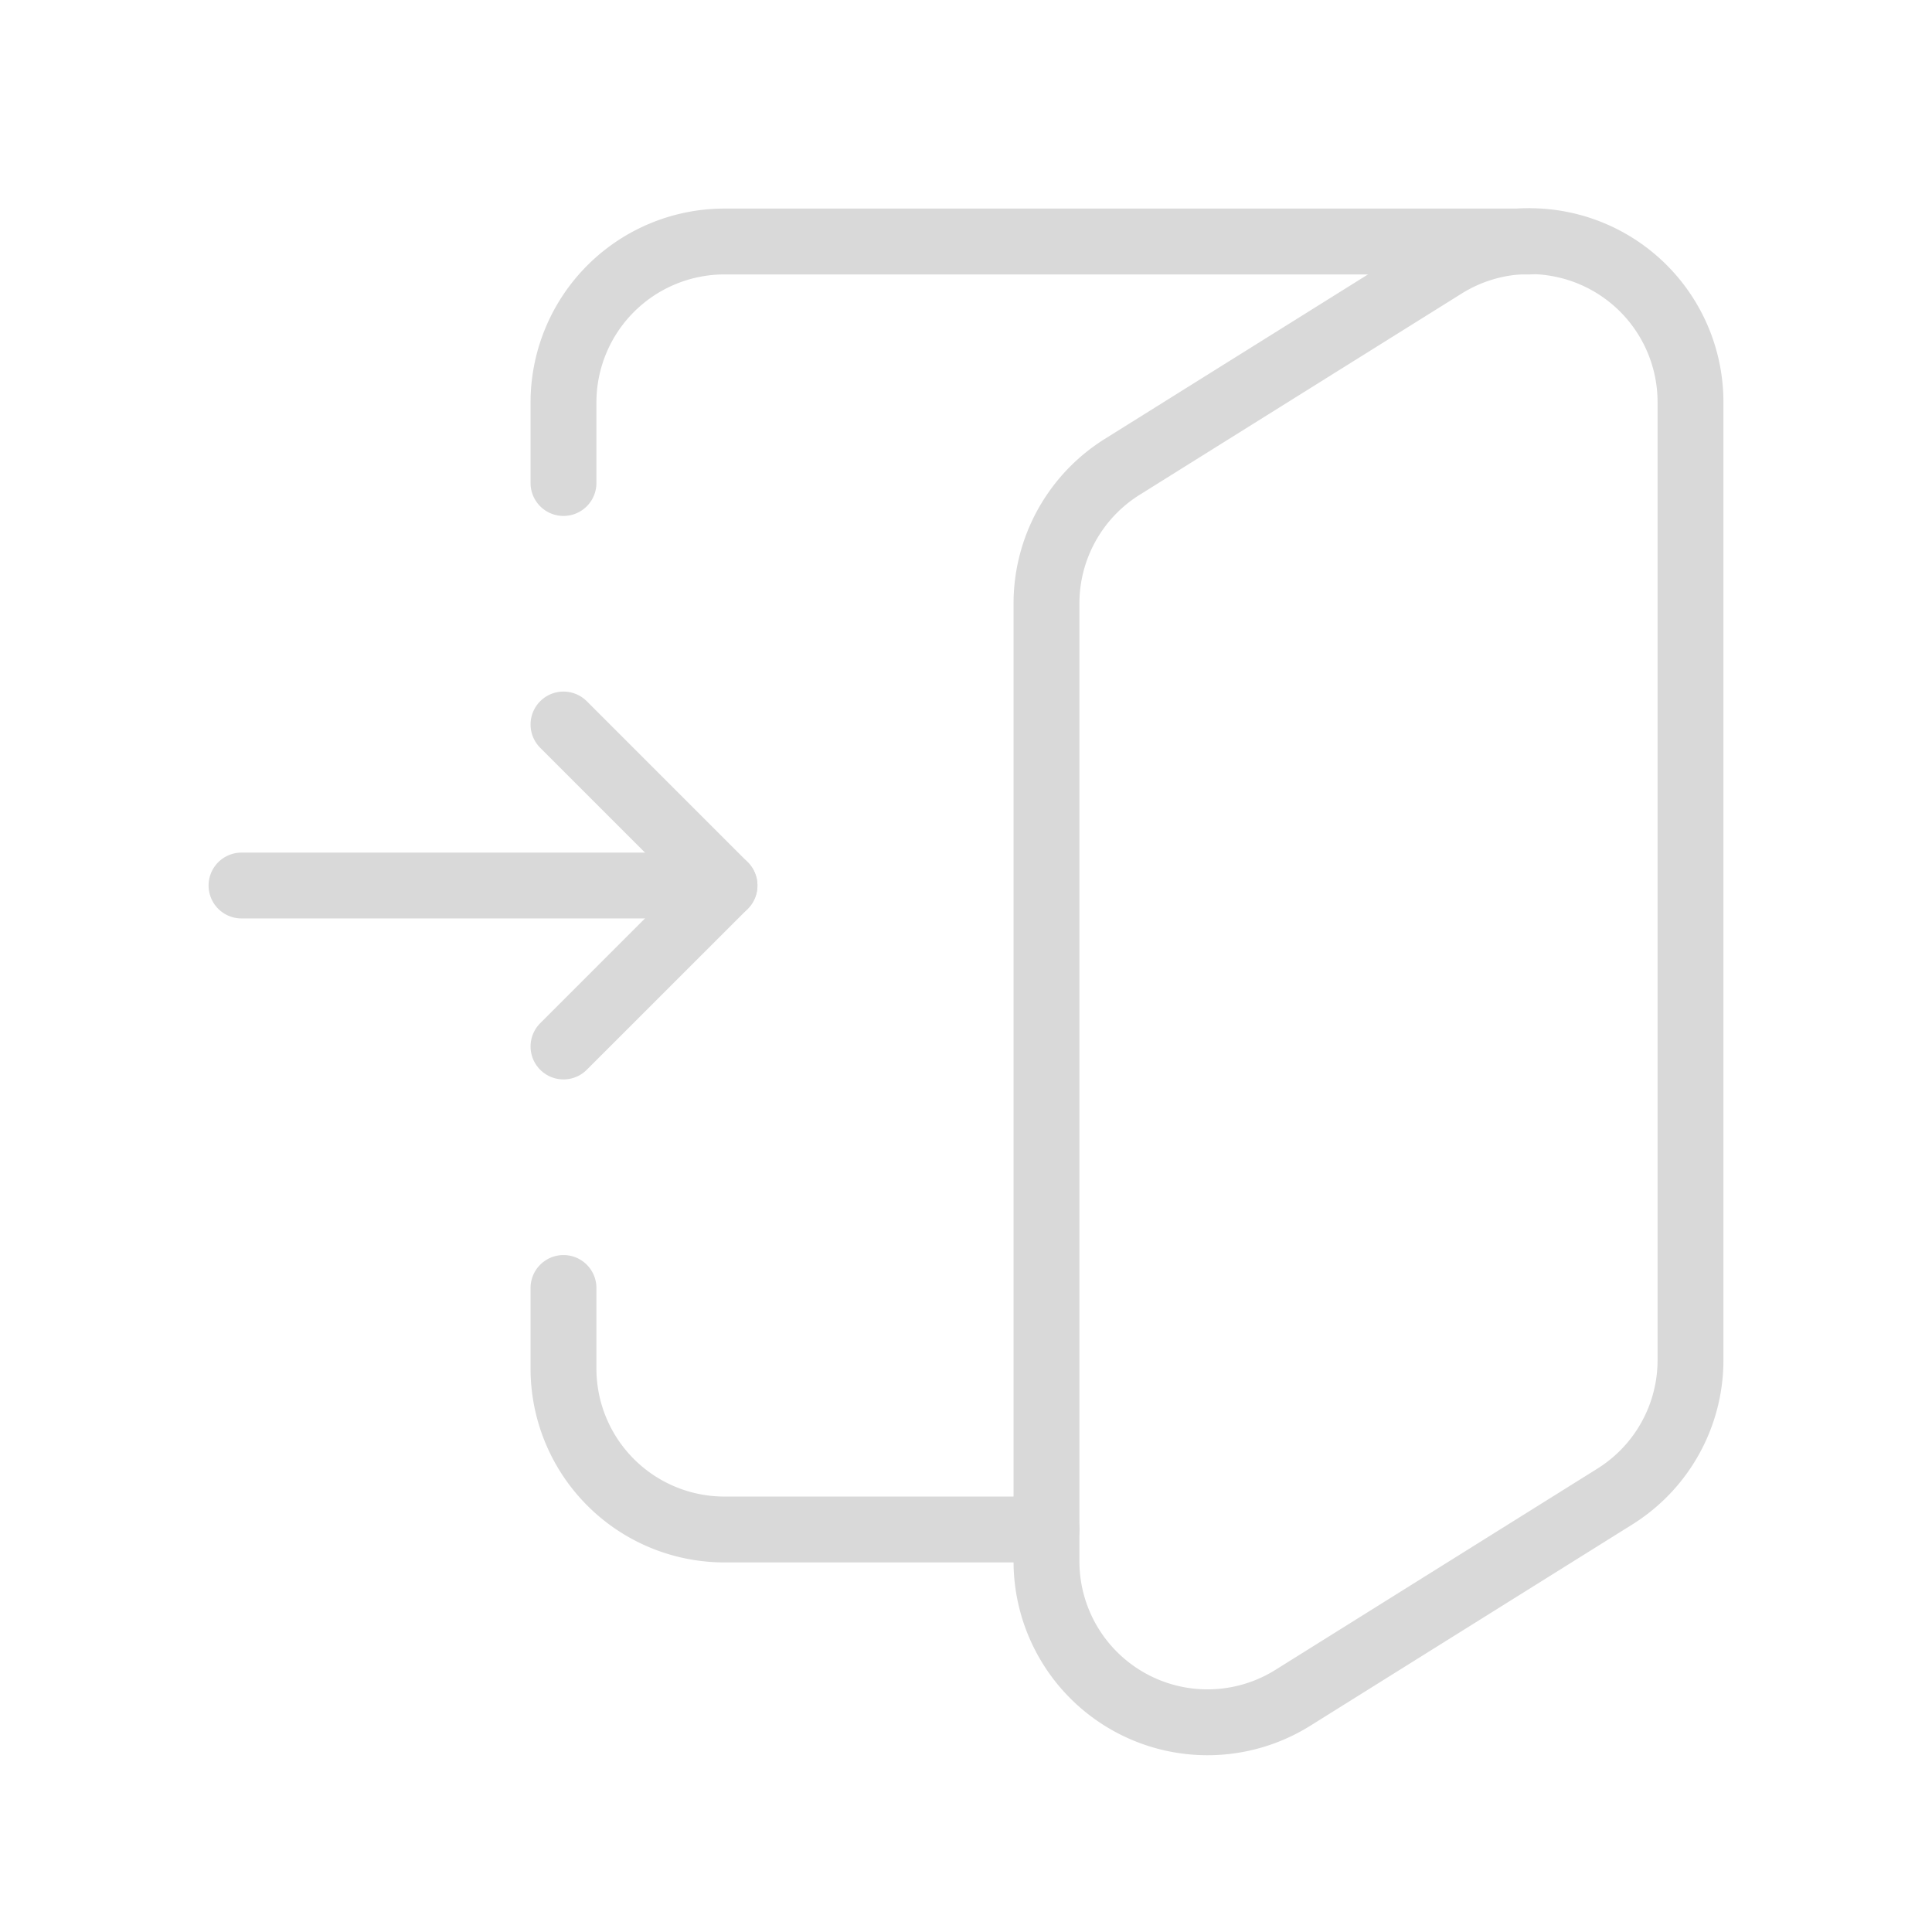 <svg id="exit-door-log-out.2" xmlns="http://www.w3.org/2000/svg" width="44" height="44" viewBox="0 0 44 44">
  <g id="グループ_6201" data-name="グループ 6201">
    <path id="パス_7737" data-name="パス 7737" d="M23.833,35.552V13.75a3.668,3.668,0,0,1,1.724-3.117L32.89,6.05A3.666,3.666,0,0,1,38.5,9.167v21.8a3.664,3.664,0,0,1-1.723,3.116l-7.334,4.584a3.667,3.667,0,0,1-5.61-3.117Z" transform="translate(0 0)" fill="none" stroke="#d9d9d9" stroke-linecap="round" stroke-linejoin="round" stroke-width="1.5"/>
    <path id="パス_7738" data-name="パス 7738" d="M5.5,20.167h11" transform="translate(0 0)" fill="none" stroke="#d9d9d9" stroke-linecap="round" stroke-linejoin="round" stroke-width="1.5"/>
    <path id="パス_7739" data-name="パス 7739" d="M12.833,16.5,16.5,20.167l-3.667,3.666" transform="translate(0 0)" fill="none" stroke="#d9d9d9" stroke-linecap="round" stroke-linejoin="round" stroke-width="1.5"/>
    <path id="パス_7740" data-name="パス 7740" d="M23.833,34.833H16.5a3.666,3.666,0,0,1-3.667-3.666V29.333" transform="translate(0 0)" fill="none" stroke="#d9d9d9" stroke-linecap="round" stroke-linejoin="round" stroke-width="1.5"/>
    <path id="パス_7741" data-name="パス 7741" d="M12.833,11V9.167A3.667,3.667,0,0,1,16.5,5.5H34.833" transform="translate(0 0)" fill="none" stroke="#d9d9d9" stroke-linecap="round" stroke-linejoin="round" stroke-width="1.5"/>
  </g>
  <path id="パス_7742" data-name="パス 7742" d="M0,44H44V0H0Z" transform="translate(0 0)" fill="none"/>
</svg>

